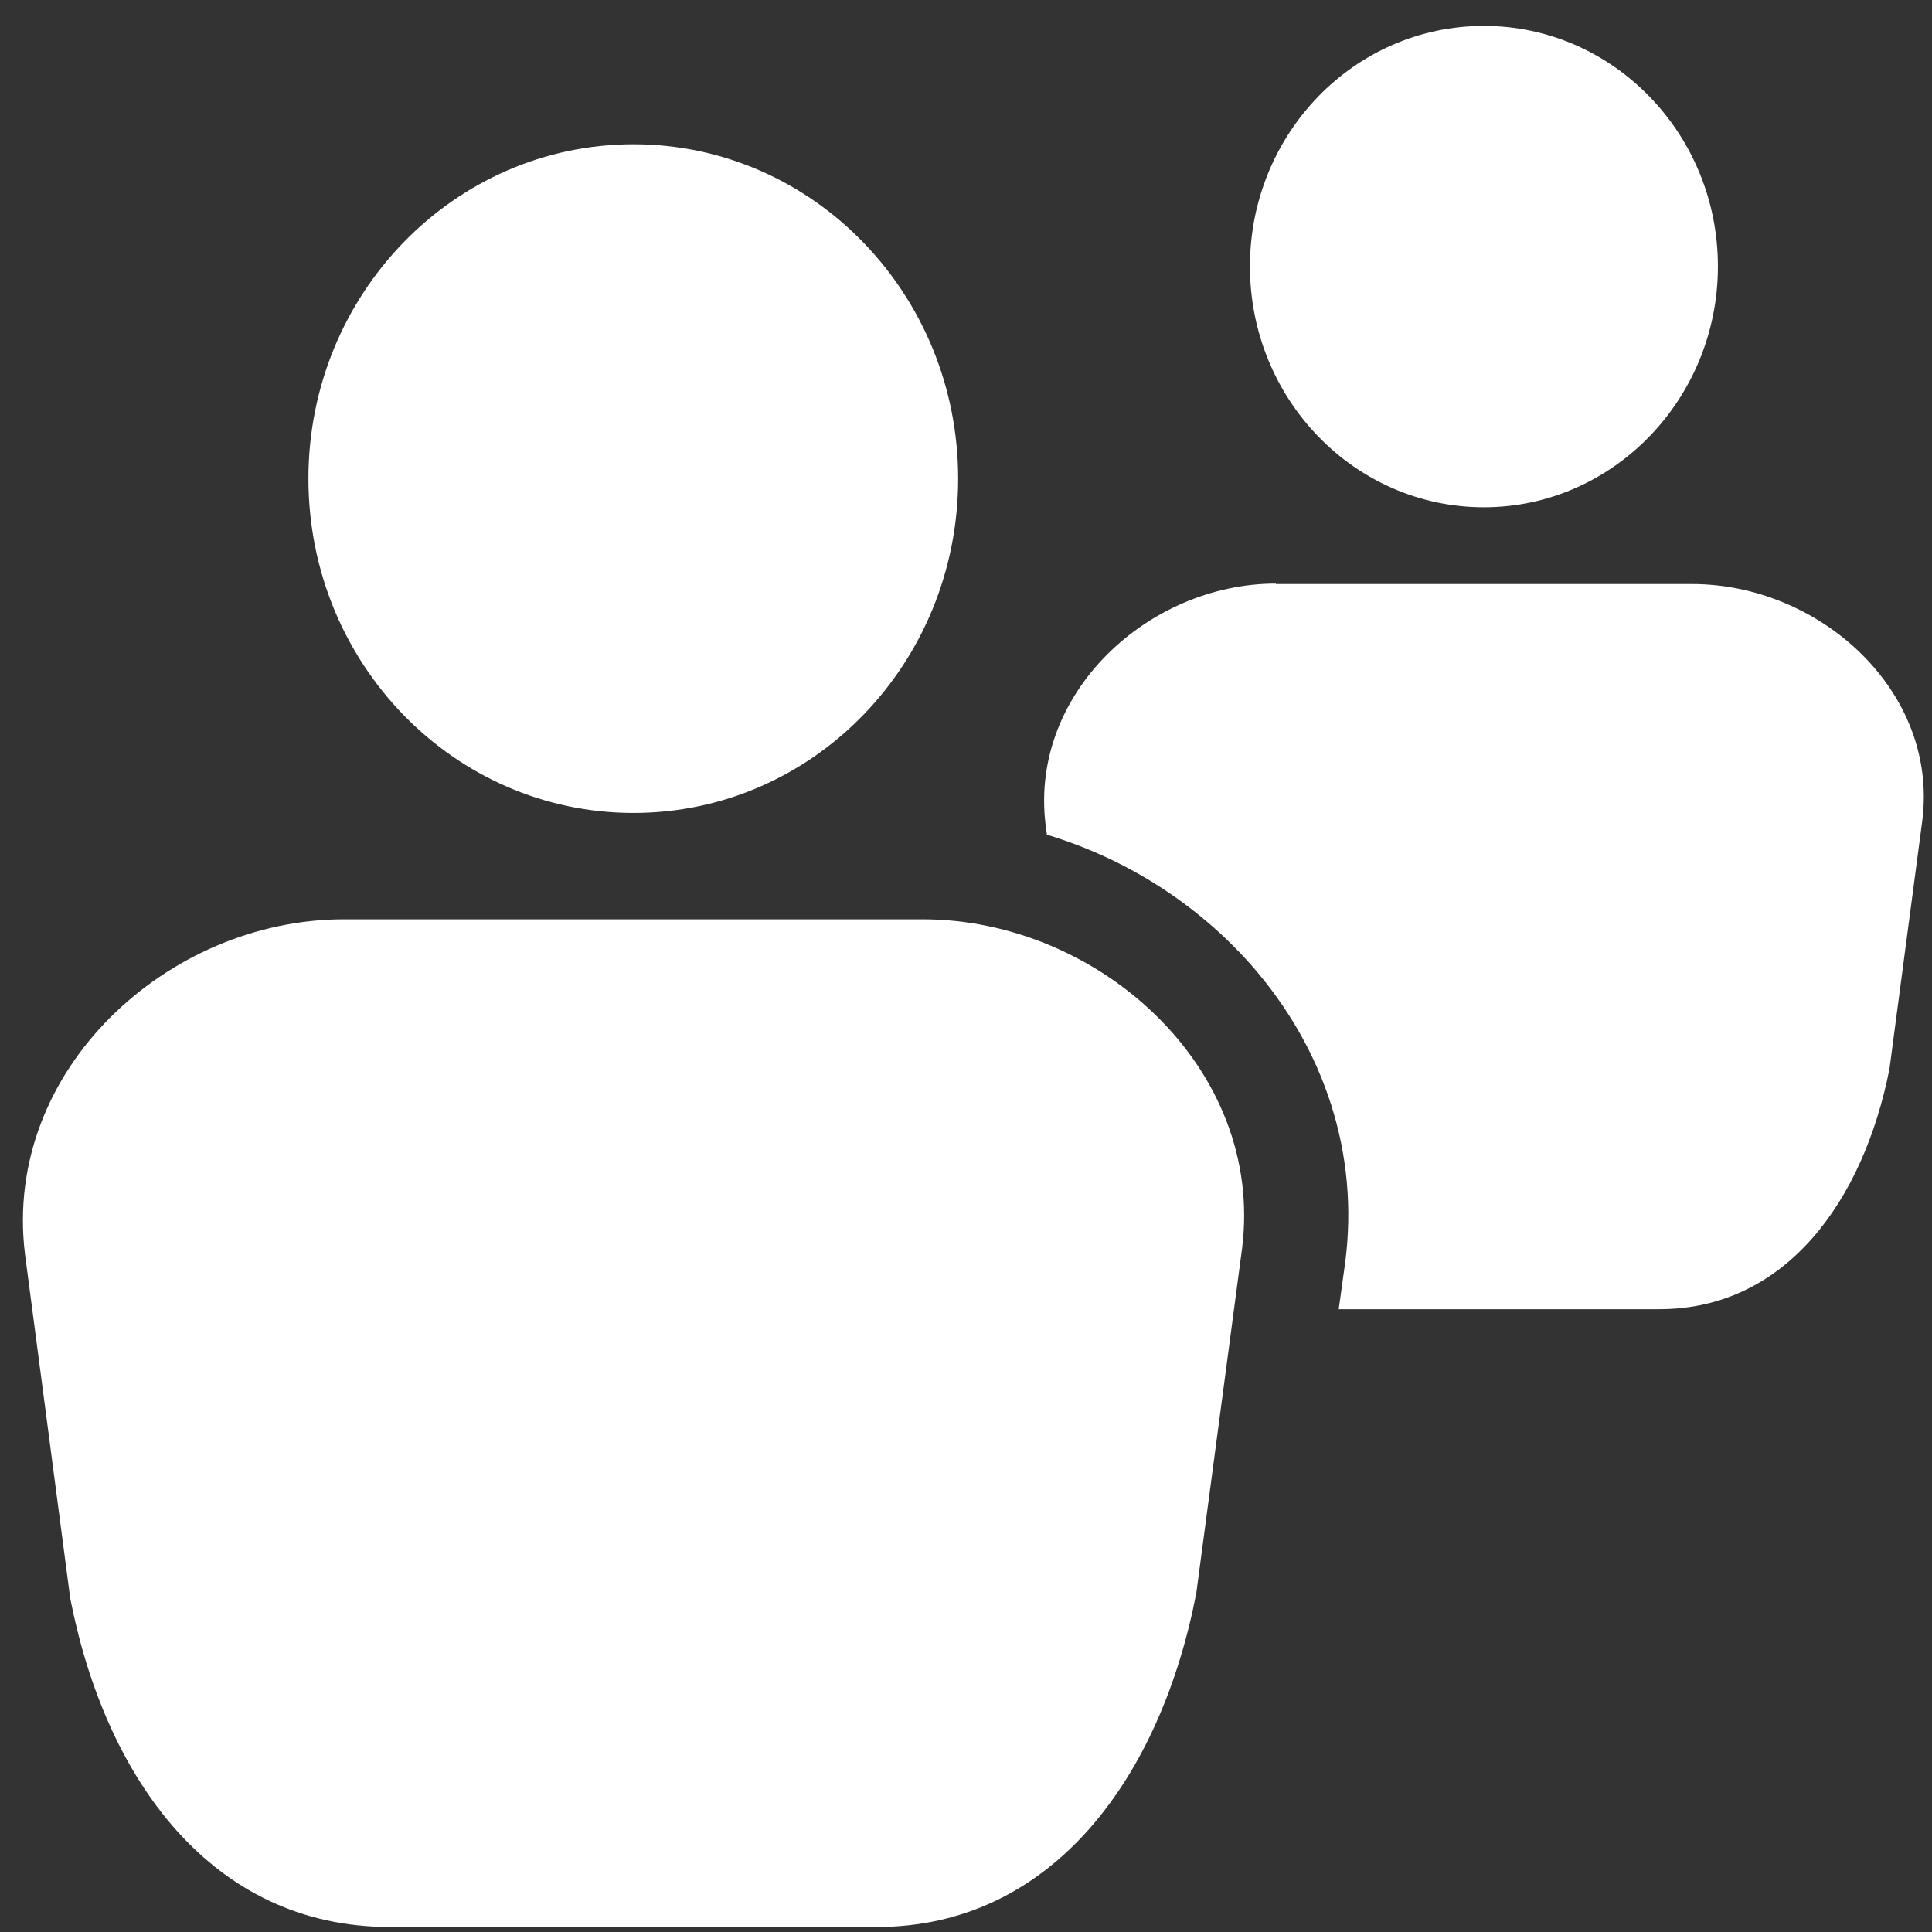 <?xml version="1.0" encoding="utf-8"?>
<!-- Generator: Adobe Illustrator 15.1.0, SVG Export Plug-In . SVG Version: 6.00 Build 0)  -->
<!DOCTYPE svg PUBLIC "-//W3C//DTD SVG 1.1//EN" "http://www.w3.org/Graphics/SVG/1.1/DTD/svg11.dtd">
<svg version="1.1" id="Layer_1" xmlns="http://www.w3.org/2000/svg" xmlns:xlink="http://www.w3.org/1999/xlink" x="0px" y="0px"
	 width="64px" height="64px" viewBox="0 0 64 64" enable-background="new 0 0 64 64" xml:space="preserve">
<rect x="0" y="0" width="64" height="64" fill="#333333" stroke="none"/>
<g id="community">
	<g>
		<path fill="#ffffff" d="M30.56,30.453H11.396l0,0c-5.852,0-11.306,5.01-10.57,11.076l1.5,11.413
			c1.18,6.051,4.734,10.892,10.585,10.892h16.131c5.852,0,9.421-5.009,10.587-11.061l1.516-11.413
			C41.896,35.401,36.412,30.453,30.56,30.453z"/>
		<path fill="#ffffff" d="M31.74,15.855c0,6.127-4.811,11.075-10.754,11.075s-10.769-4.948-10.769-11.075
			c0-6.113,4.826-11.076,10.769-11.076S31.74,9.742,31.74,15.855z"/>
	</g>
	<g>
		<path fill="#ffffff" d="M56.051,19.347H42.264v-0.015c-4.213,0-8.149,3.615-7.63,7.966l0.047,0.353
			c2.59,0.781,4.949,2.267,6.757,4.305c2.466,2.803,3.584,6.296,3.125,9.851l-0.216,1.562h10.617c4.212,0,6.77-3.615,7.628-7.966
			l1.088-8.226C64.217,22.886,60.278,19.347,56.051,19.347z"/>
		<path fill="#ffffff" d="M49.157,16.804c4.273,0,7.751-3.584,7.751-7.98c0-4.397-3.478-7.966-7.751-7.966
			c-4.289,0-7.751,3.569-7.751,7.966C41.406,13.22,44.868,16.804,49.157,16.804z"/>
	</g>
</g>
</svg>
